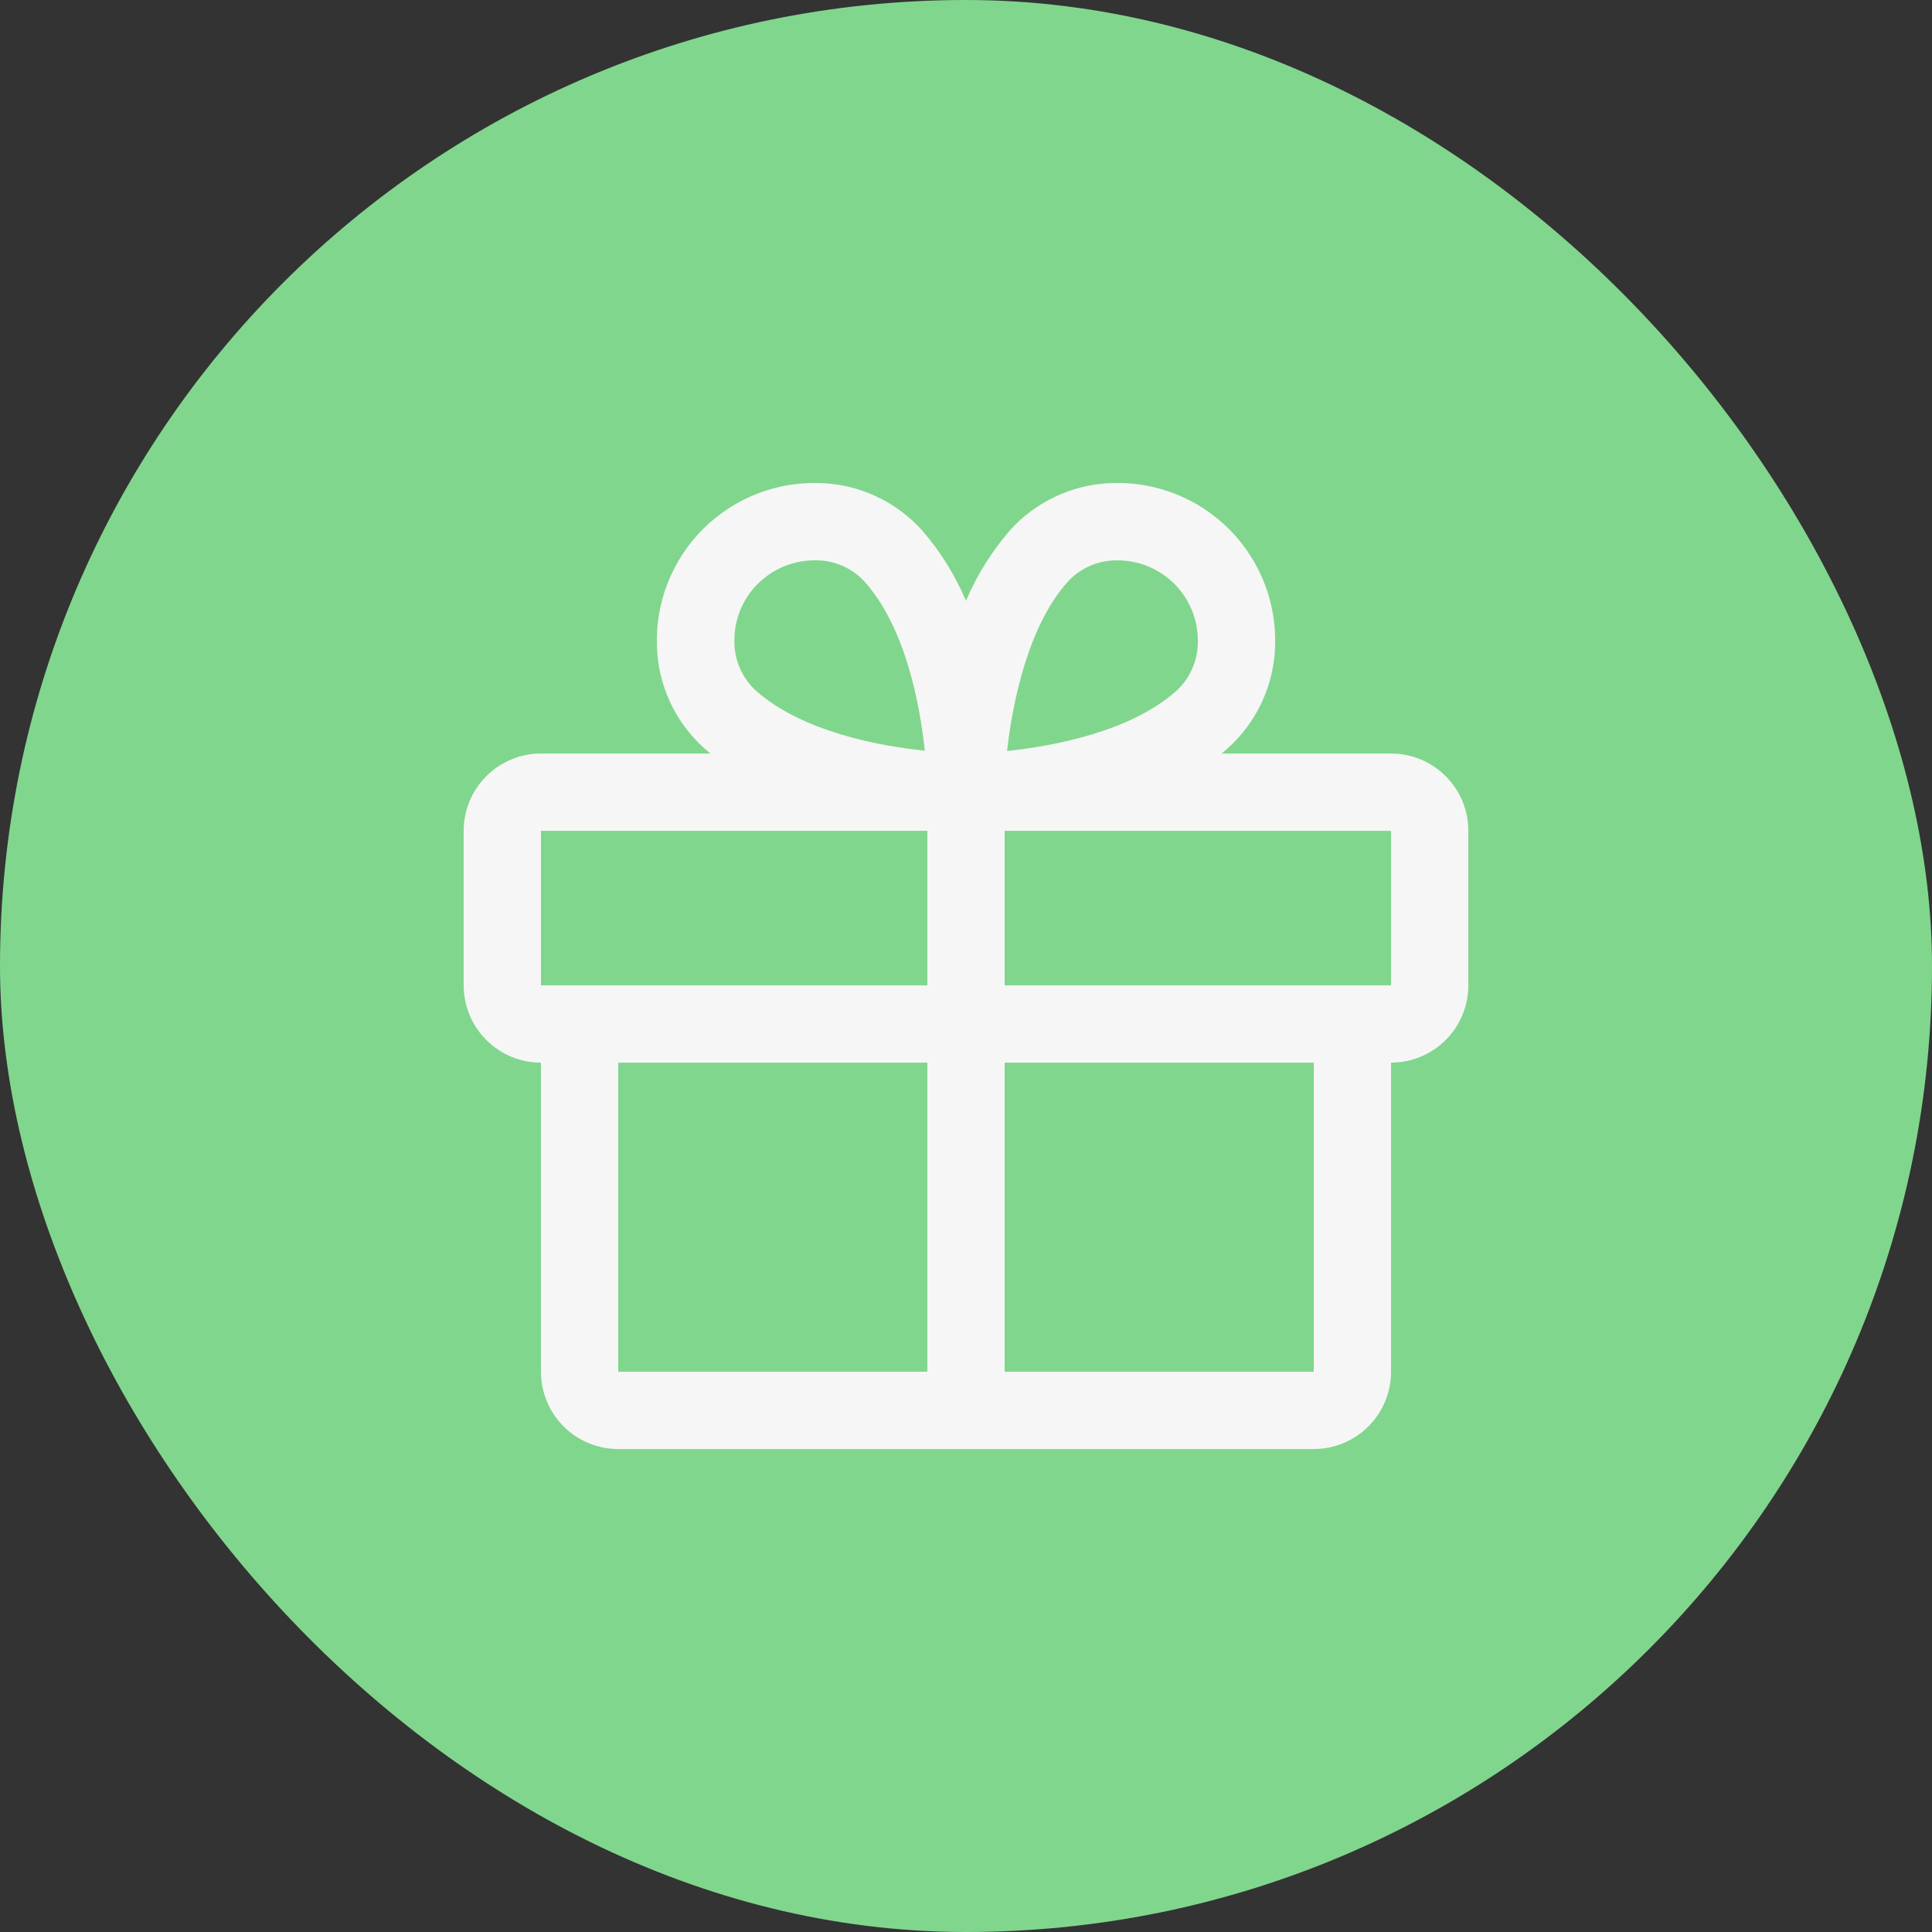 <svg xmlns="http://www.w3.org/2000/svg" width="50" height="50" viewBox="0 0 50 50" fill="none"><rect x="0" y="0" width="50" height="50" fill="#333333" stroke="none"/><rect width="50" height="50" rx="25" fill="#81D68D"></rect><path d="M36 19.501H31.615C31.664 19.459 31.714 19.419 31.761 19.376C32.141 19.038 32.447 18.627 32.66 18.166C32.873 17.705 32.989 17.205 33 16.697C33.016 16.142 32.919 15.589 32.714 15.072C32.509 14.556 32.201 14.087 31.808 13.694C31.415 13.301 30.946 12.992 30.43 12.787C29.913 12.582 29.36 12.485 28.805 12.501C28.297 12.512 27.797 12.627 27.336 12.841C26.875 13.054 26.462 13.36 26.125 13.739C25.658 14.281 25.279 14.891 25 15.55C24.721 14.891 24.342 14.281 23.875 13.739C23.538 13.36 23.125 13.054 22.664 12.841C22.203 12.627 21.703 12.512 21.195 12.501C20.64 12.485 20.087 12.582 19.57 12.787C19.054 12.992 18.585 13.301 18.192 13.694C17.799 14.087 17.491 14.556 17.286 15.072C17.081 15.589 16.984 16.142 17 16.697C17.011 17.205 17.127 17.705 17.34 18.166C17.553 18.627 17.859 19.038 18.239 19.376C18.286 19.417 18.336 19.457 18.385 19.501H14C13.47 19.501 12.961 19.712 12.586 20.087C12.211 20.462 12 20.97 12 21.501V25.501C12 26.031 12.211 26.54 12.586 26.915C12.961 27.29 13.47 27.501 14 27.501V35.501C14 36.031 14.211 36.54 14.586 36.915C14.961 37.29 15.47 37.501 16 37.501H34C34.53 37.501 35.039 37.29 35.414 36.915C35.789 36.54 36 36.031 36 35.501V27.501C36.53 27.501 37.039 27.29 37.414 26.915C37.789 26.54 38 26.031 38 25.501V21.501C38 20.97 37.789 20.462 37.414 20.087C37.039 19.712 36.53 19.501 36 19.501ZM27.625 15.065C27.783 14.89 27.976 14.749 28.191 14.653C28.406 14.556 28.639 14.505 28.875 14.502H28.936C29.213 14.504 29.486 14.561 29.74 14.669C29.994 14.778 30.224 14.936 30.417 15.135C30.609 15.334 30.759 15.569 30.86 15.827C30.96 16.084 31.008 16.359 31 16.636C30.997 16.872 30.946 17.104 30.849 17.32C30.753 17.535 30.612 17.727 30.438 17.886C29.251 18.936 27.282 19.306 26.062 19.436C26.212 18.112 26.625 16.188 27.625 15.065ZM19.614 15.11C20.001 14.722 20.526 14.503 21.074 14.501H21.135C21.371 14.503 21.604 14.555 21.819 14.651C22.034 14.748 22.227 14.888 22.385 15.063C23.434 16.248 23.804 18.213 23.934 19.428C22.719 19.303 20.754 18.928 19.569 17.88C19.394 17.721 19.254 17.528 19.157 17.313C19.06 17.098 19.009 16.865 19.006 16.63C18.998 16.349 19.048 16.069 19.151 15.808C19.255 15.546 19.411 15.309 19.609 15.11H19.614ZM14 21.501H24V25.501H14V21.501ZM16 27.501H24V35.501H16V27.501ZM34 35.501H26V27.501H34V35.501ZM36 25.501H26V21.501H36V25.501Z" fill="#F6F6F6"></path></svg>
